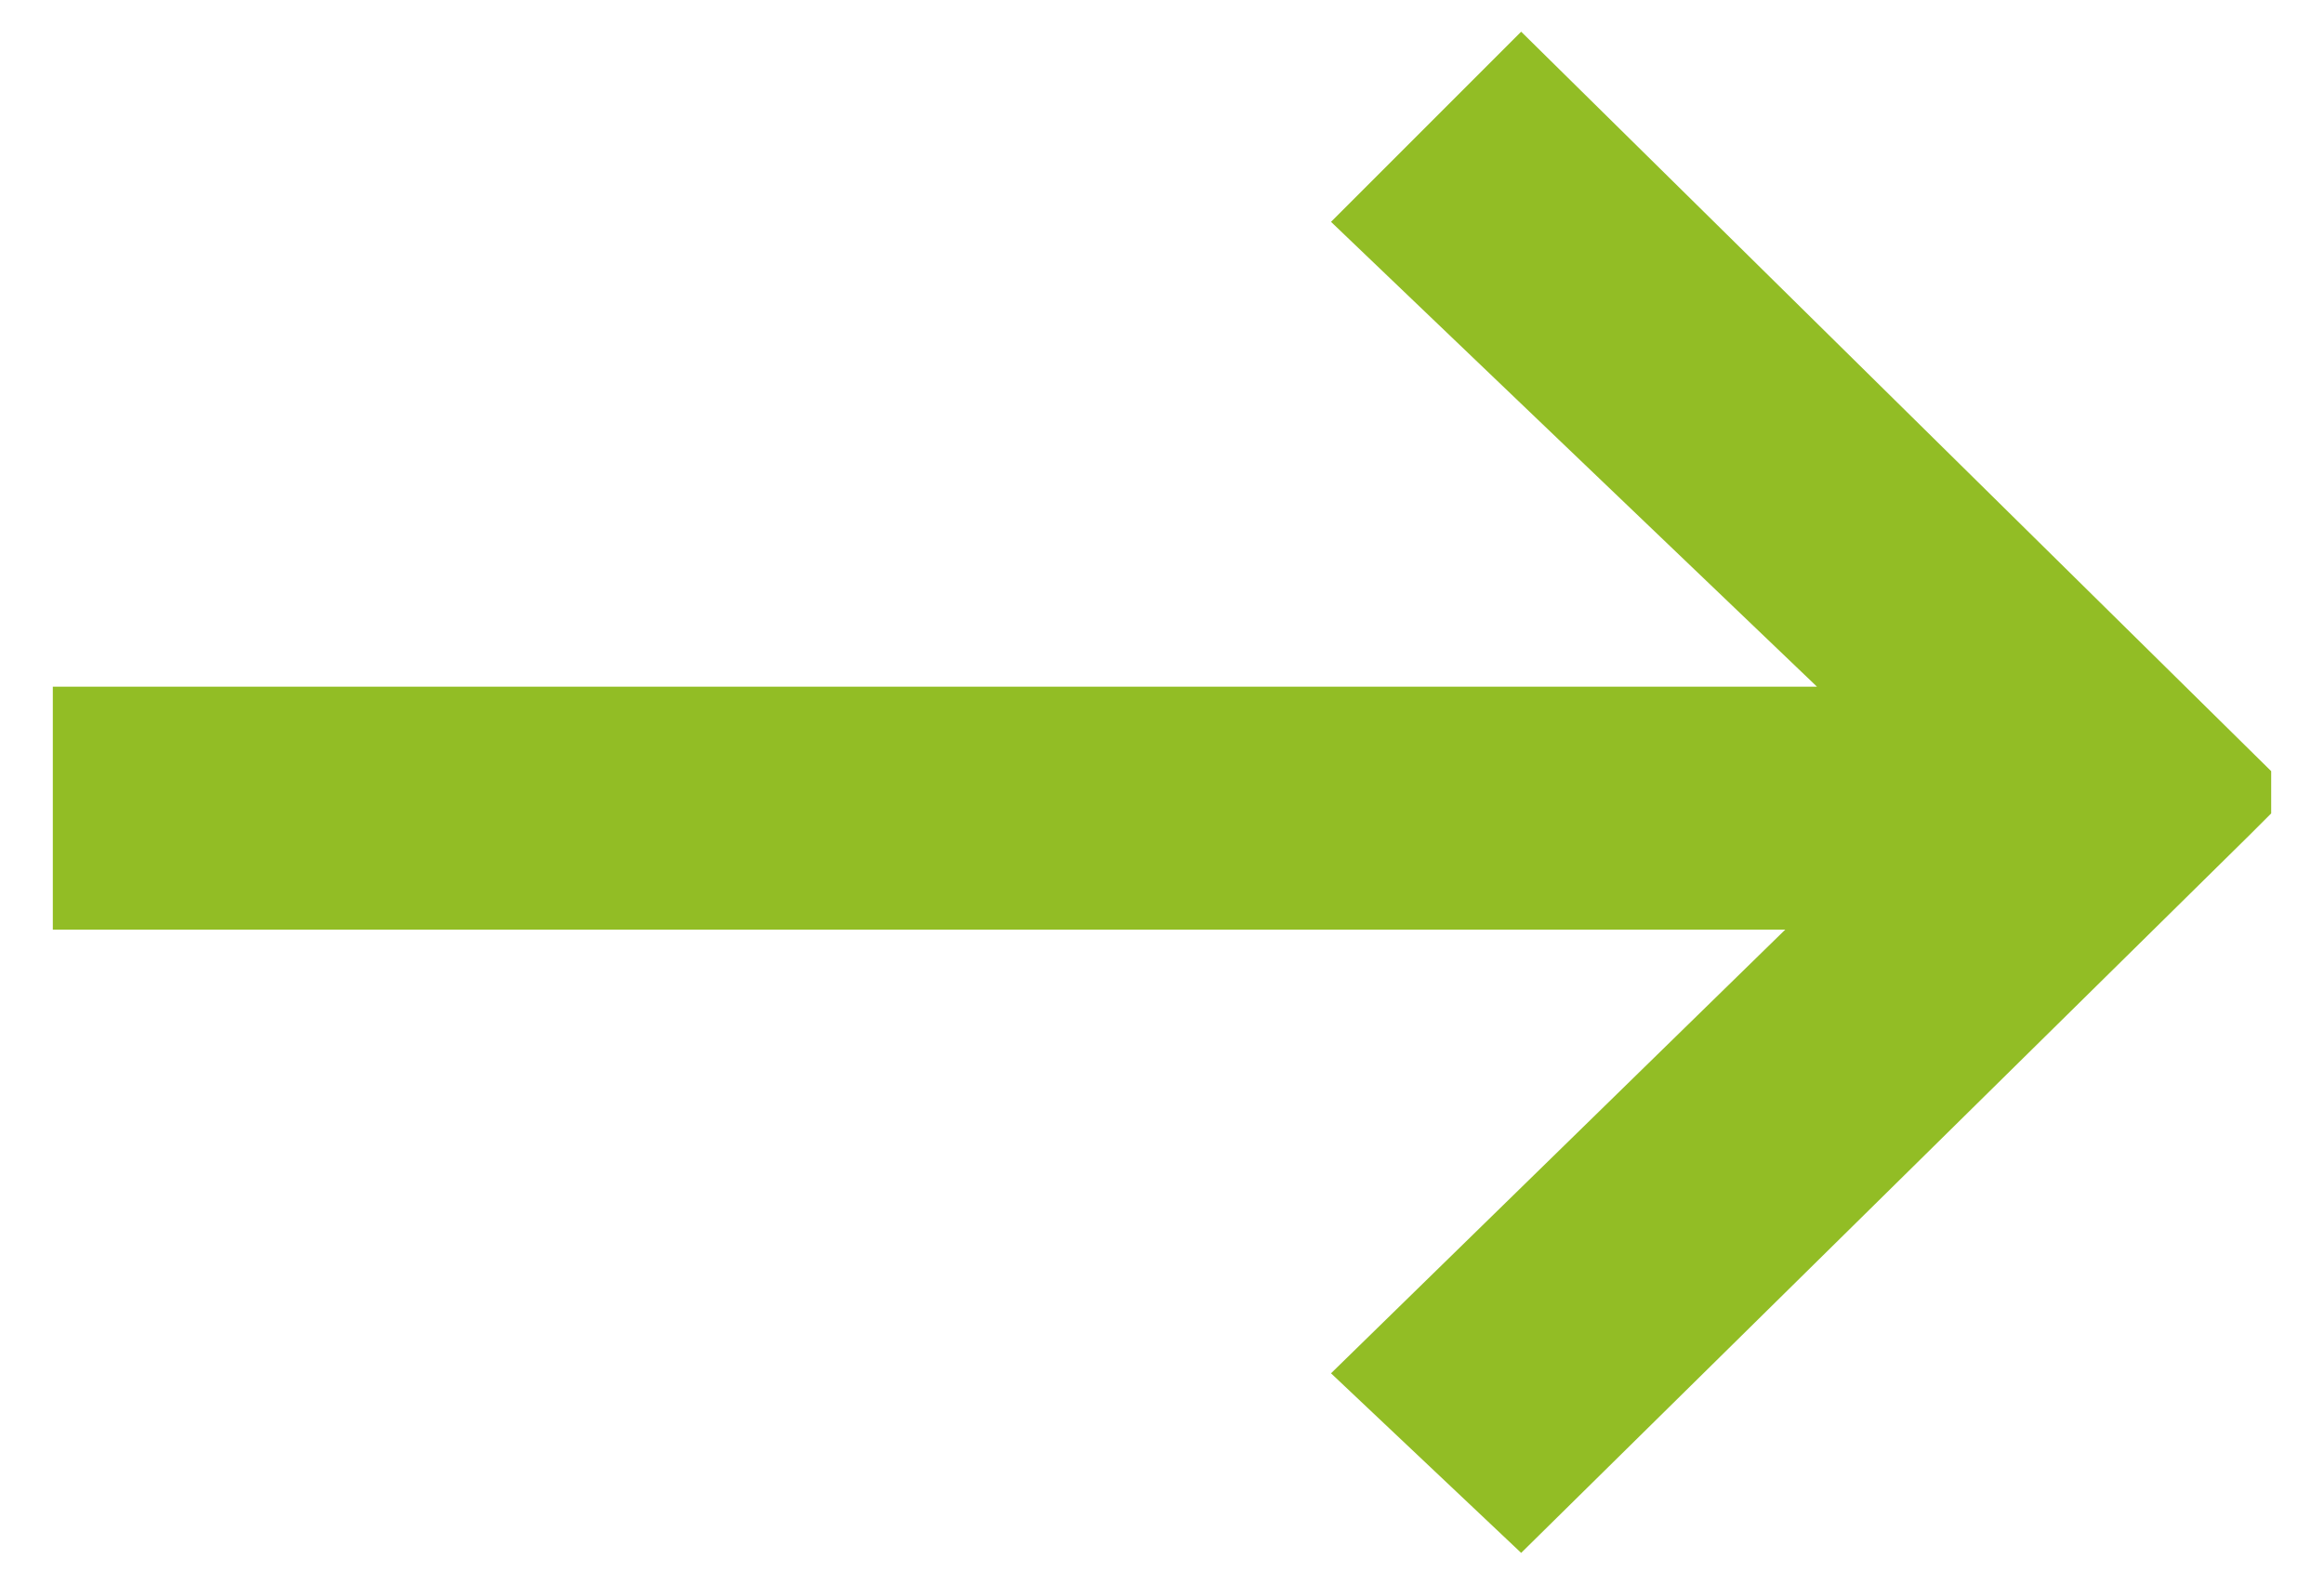 <?xml version="1.0" encoding="utf-8"?>
<!-- Generator: Adobe Illustrator 23.0.3, SVG Export Plug-In . SVG Version: 6.00 Build 0)  -->
<svg version="1.1" id="Layer_1" xmlns="http://www.w3.org/2000/svg" xmlns:xlink="http://www.w3.org/1999/xlink" x="0px" y="0px"
	 viewBox="0 0 22 15" style="enable-background:new 0 0 22 15;" xml:space="preserve">
<style type="text/css">
	.st0{fill:#92BD25;}
</style>
<title>Fill 1</title>
<desc>Created with Sketch.</desc>
<polygon class="st0" points="14.4,0.3 12.6,2.1 17.2,6.5 0.5,6.5 0.5,8.8 16.9,8.8 12.6,13 14.4,14.7 21.3,7.9 21.5,7.7 21.5,7.3 
	"/>
</svg>
